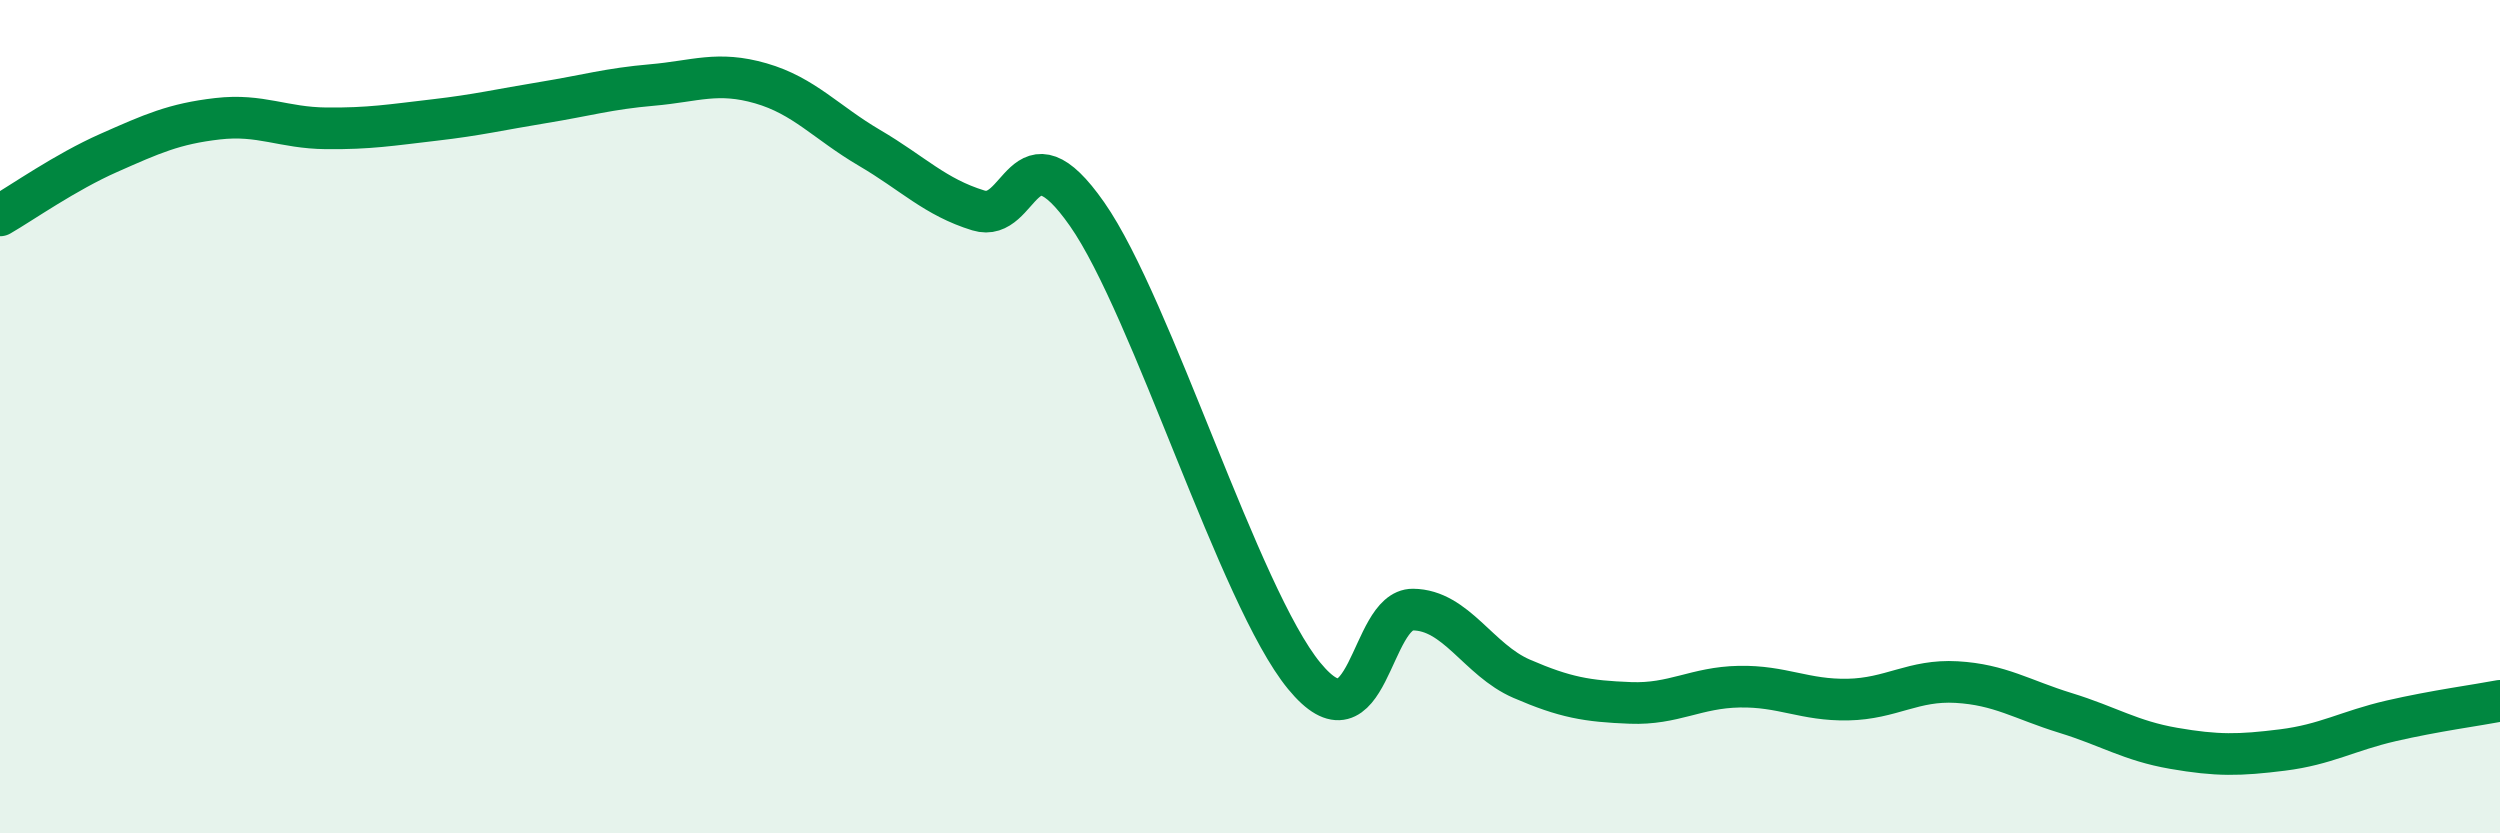 
    <svg width="60" height="20" viewBox="0 0 60 20" xmlns="http://www.w3.org/2000/svg">
      <path
        d="M 0,5.17 C 0.52,4.87 1.57,4.13 2.61,3.67 C 3.65,3.21 4.18,2.97 5.22,2.85 C 6.26,2.73 6.79,3.07 7.83,3.08 C 8.87,3.09 9.39,3 10.43,2.88 C 11.47,2.76 12,2.63 13.04,2.46 C 14.08,2.29 14.61,2.13 15.65,2.04 C 16.69,1.95 17.22,1.7 18.26,2 C 19.3,2.3 19.83,2.94 20.87,3.55 C 21.91,4.16 22.44,4.73 23.48,5.05 C 24.52,5.37 24.53,2.91 26.09,5.14 C 27.65,7.37 29.74,14.32 31.3,16.22 C 32.86,18.12 32.87,14.62 33.91,14.63 C 34.95,14.64 35.48,15.84 36.52,16.29 C 37.56,16.74 38.09,16.83 39.13,16.87 C 40.17,16.91 40.7,16.5 41.74,16.48 C 42.78,16.46 43.31,16.81 44.35,16.79 C 45.39,16.77 45.92,16.31 46.96,16.37 C 48,16.43 48.53,16.79 49.57,17.11 C 50.61,17.43 51.13,17.78 52.17,17.96 C 53.21,18.14 53.74,18.13 54.78,18 C 55.82,17.87 56.35,17.54 57.39,17.3 C 58.43,17.06 59.48,16.92 60,16.82L60 20L0 20Z"
        fill="#008740"
        opacity="0.1"
        stroke-linecap="round"
        stroke-linejoin="round"
      />
      <path
        d="M 0,5.17 C 0.52,4.87 1.57,4.13 2.61,3.67 C 3.65,3.21 4.18,2.97 5.22,2.85 C 6.26,2.73 6.79,3.07 7.83,3.08 C 8.87,3.09 9.39,3 10.43,2.88 C 11.47,2.76 12,2.63 13.04,2.46 C 14.08,2.29 14.61,2.13 15.65,2.04 C 16.69,1.95 17.22,1.7 18.26,2 C 19.3,2.3 19.83,2.94 20.87,3.55 C 21.91,4.16 22.44,4.73 23.48,5.05 C 24.52,5.37 24.53,2.91 26.09,5.14 C 27.65,7.37 29.74,14.32 31.3,16.22 C 32.86,18.12 32.87,14.62 33.91,14.63 C 34.95,14.64 35.48,15.84 36.52,16.29 C 37.56,16.74 38.09,16.83 39.13,16.87 C 40.17,16.91 40.7,16.5 41.74,16.48 C 42.78,16.46 43.31,16.81 44.35,16.79 C 45.39,16.77 45.92,16.31 46.96,16.37 C 48,16.43 48.53,16.79 49.57,17.11 C 50.61,17.43 51.13,17.78 52.17,17.96 C 53.21,18.14 53.74,18.13 54.78,18 C 55.82,17.87 56.35,17.54 57.39,17.3 C 58.43,17.06 59.48,16.92 60,16.82"
        stroke="#008740"
        stroke-width="1"
        fill="none"
        stroke-linecap="round"
        stroke-linejoin="round"
      />
    </svg>
  